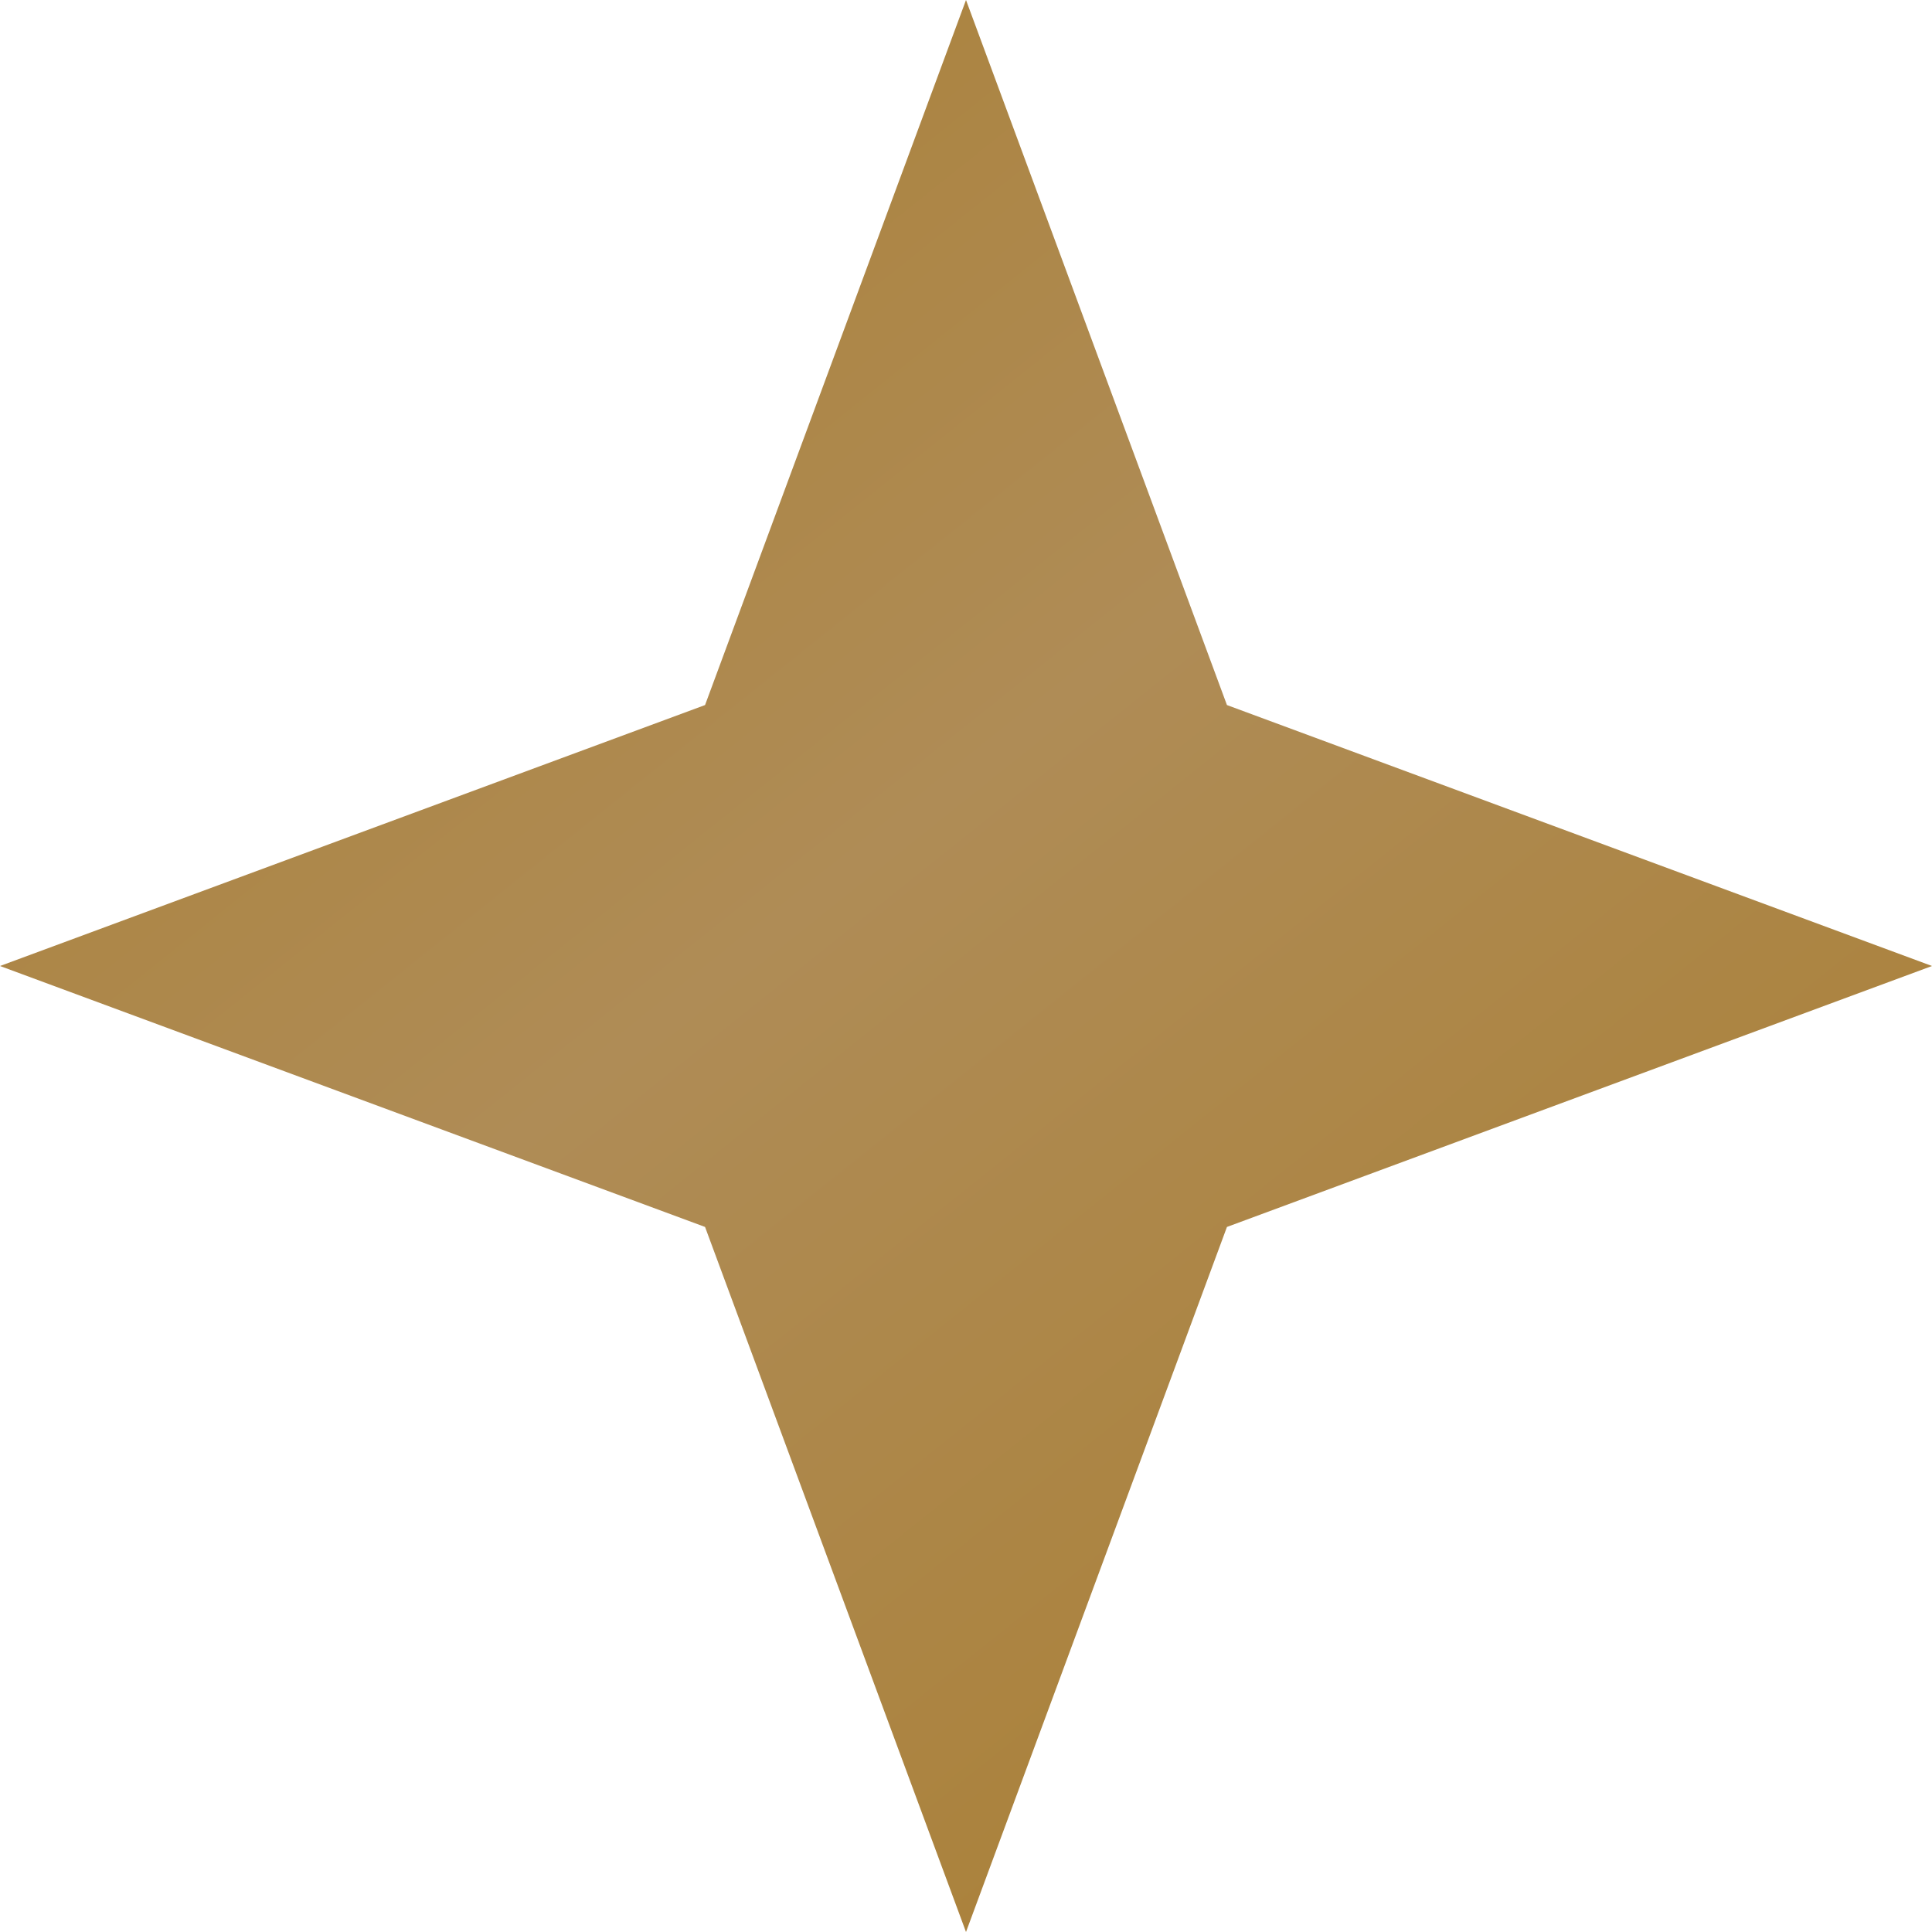 <?xml version="1.0" encoding="UTF-8"?> <svg xmlns="http://www.w3.org/2000/svg" width="15" height="15" viewBox="0 0 15 15" fill="none"><path d="M7.5 0L9.526 5.474L15 7.5L9.526 9.526L7.5 15L5.474 9.526L0 7.5L5.474 5.474L7.5 0Z" fill="url(#paint0_linear_127_214)"></path><defs><linearGradient id="paint0_linear_127_214" x1="2.5" y1="0.5" x2="12.5" y2="13" gradientUnits="userSpaceOnUse"><stop stop-color="#AA8037"></stop><stop offset="0.465" stop-color="#AF8C56"></stop><stop offset="1" stop-color="#AA8037"></stop></linearGradient></defs></svg> 
